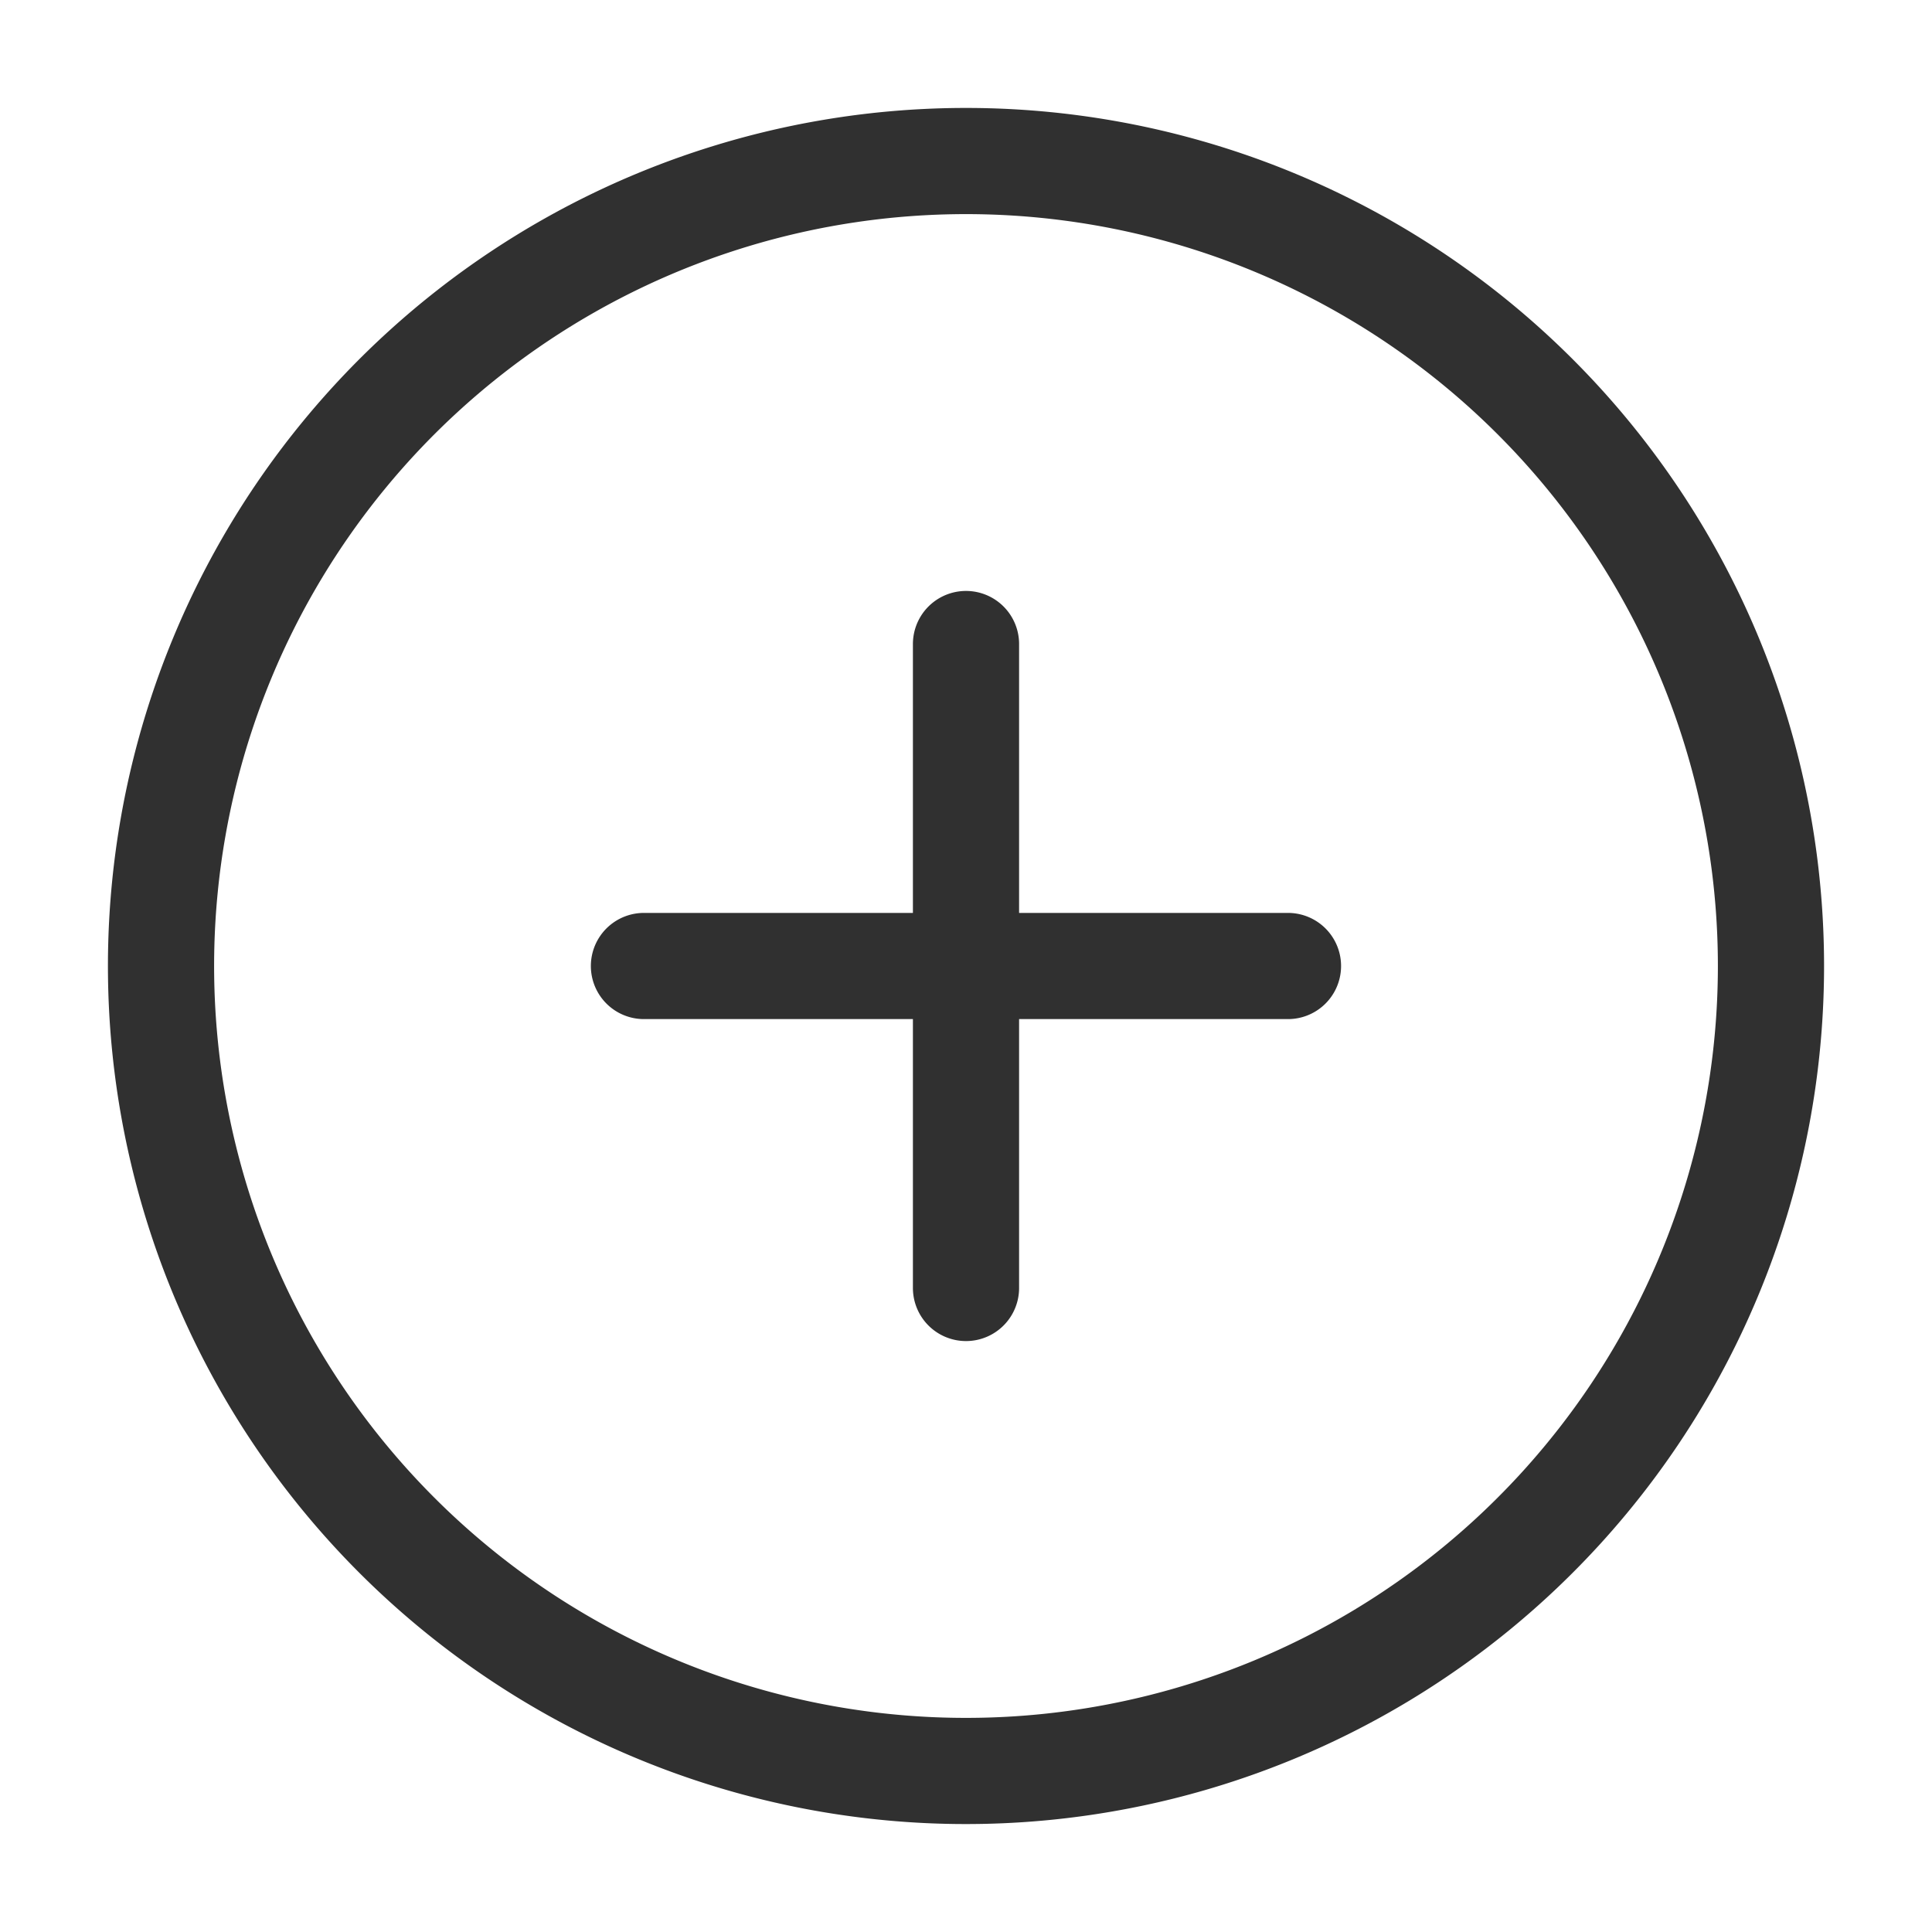 <svg width="23" height="23" viewBox="0 0 23 23" fill="none" xmlns="http://www.w3.org/2000/svg">
    <path d="M11.5 7.667v7.666M7.666 11.5h7.667m5.75 0A9.583 9.583 0 1 1 11.5 1.917a9.583 9.583 0 0 1 9.583 9.583z" stroke="#303030" stroke-width="1.264" stroke-linecap="round" stroke-linejoin="round"/>
</svg>
